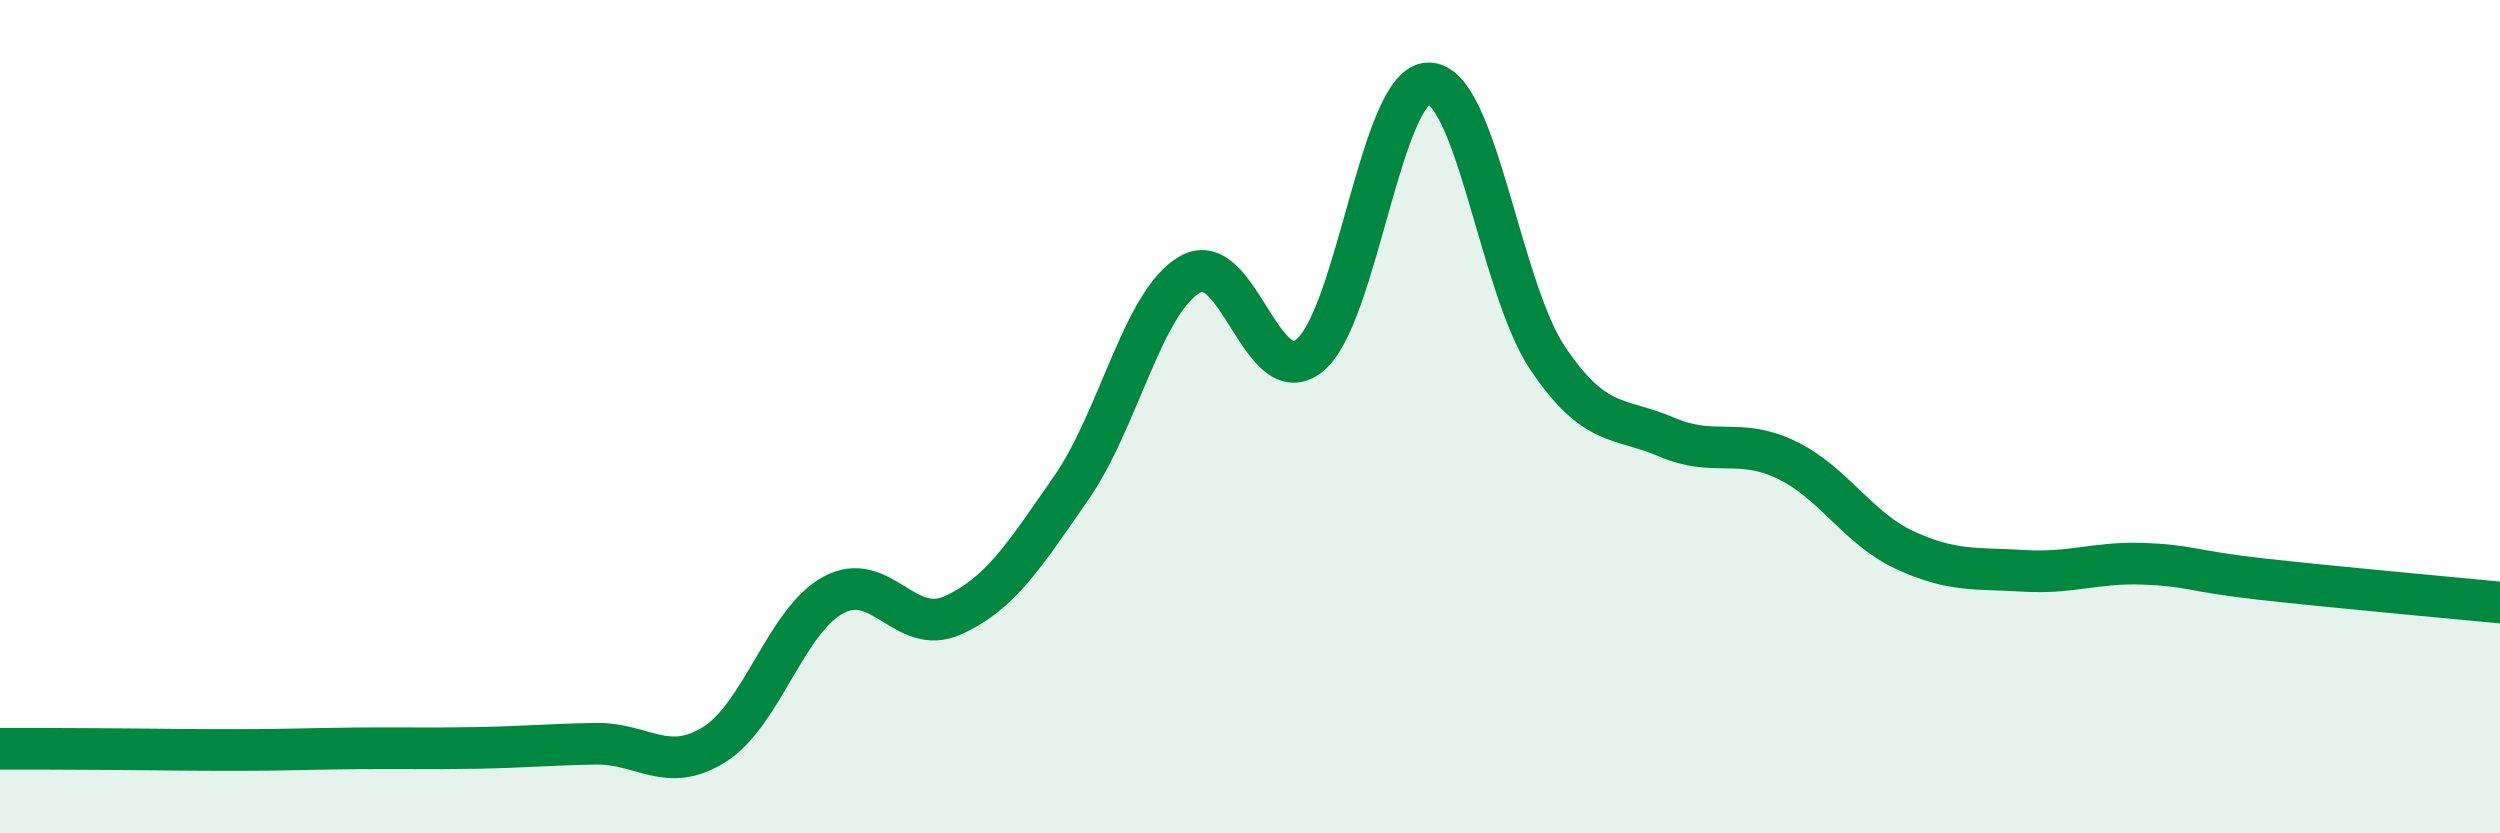 
    <svg width="60" height="20" viewBox="0 0 60 20" xmlns="http://www.w3.org/2000/svg">
      <path
        d="M 0,17.97 C 0.57,17.97 1.72,17.97 2.86,17.98 C 4,17.99 4.57,18 5.71,18 C 6.85,18 7.43,17.97 8.57,17.96 C 9.71,17.95 10.29,17.97 11.43,17.95 C 12.57,17.93 13.15,17.87 14.29,17.85 C 15.43,17.83 16,18.58 17.14,17.87 C 18.28,17.16 18.86,14.9 20,14.28 C 21.14,13.66 21.72,15.28 22.86,14.77 C 24,14.26 24.57,13.35 25.71,11.71 C 26.85,10.07 27.43,7.22 28.57,6.58 C 29.71,5.94 30.29,9.45 31.43,8.53 C 32.57,7.61 33.15,1.99 34.29,2 C 35.43,2.01 36,6.89 37.14,8.59 C 38.28,10.29 38.86,10 40,10.49 C 41.14,10.98 41.72,10.49 42.86,11.03 C 44,11.57 44.57,12.67 45.71,13.2 C 46.85,13.73 47.43,13.63 48.57,13.7 C 49.71,13.77 50.29,13.49 51.43,13.53 C 52.57,13.57 52.58,13.71 54.29,13.9 C 56,14.09 58.86,14.35 60,14.46L60 20L0 20Z"
        fill="#008740"
        opacity="0.1"
        stroke-linecap="round"
        stroke-linejoin="round"
      />
      <path
        d="M 0,17.97 C 0.57,17.97 1.72,17.97 2.86,17.98 C 4,17.99 4.57,18 5.71,18 C 6.85,18 7.43,17.97 8.57,17.96 C 9.71,17.95 10.29,17.97 11.43,17.95 C 12.57,17.93 13.15,17.87 14.29,17.85 C 15.43,17.83 16,18.58 17.14,17.87 C 18.28,17.16 18.86,14.9 20,14.28 C 21.14,13.66 21.72,15.28 22.86,14.77 C 24,14.26 24.57,13.35 25.71,11.71 C 26.85,10.07 27.43,7.22 28.57,6.58 C 29.71,5.94 30.29,9.45 31.43,8.53 C 32.57,7.61 33.15,1.99 34.29,2 C 35.43,2.01 36,6.89 37.14,8.59 C 38.28,10.29 38.86,10 40,10.49 C 41.14,10.98 41.72,10.49 42.86,11.03 C 44,11.57 44.57,12.67 45.71,13.2 C 46.85,13.73 47.43,13.63 48.57,13.7 C 49.71,13.77 50.29,13.49 51.43,13.53 C 52.57,13.57 52.58,13.71 54.29,13.9 C 56,14.09 58.86,14.35 60,14.46"
        stroke="#008740"
        stroke-width="1"
        fill="none"
        stroke-linecap="round"
        stroke-linejoin="round"
      />
    </svg>
  